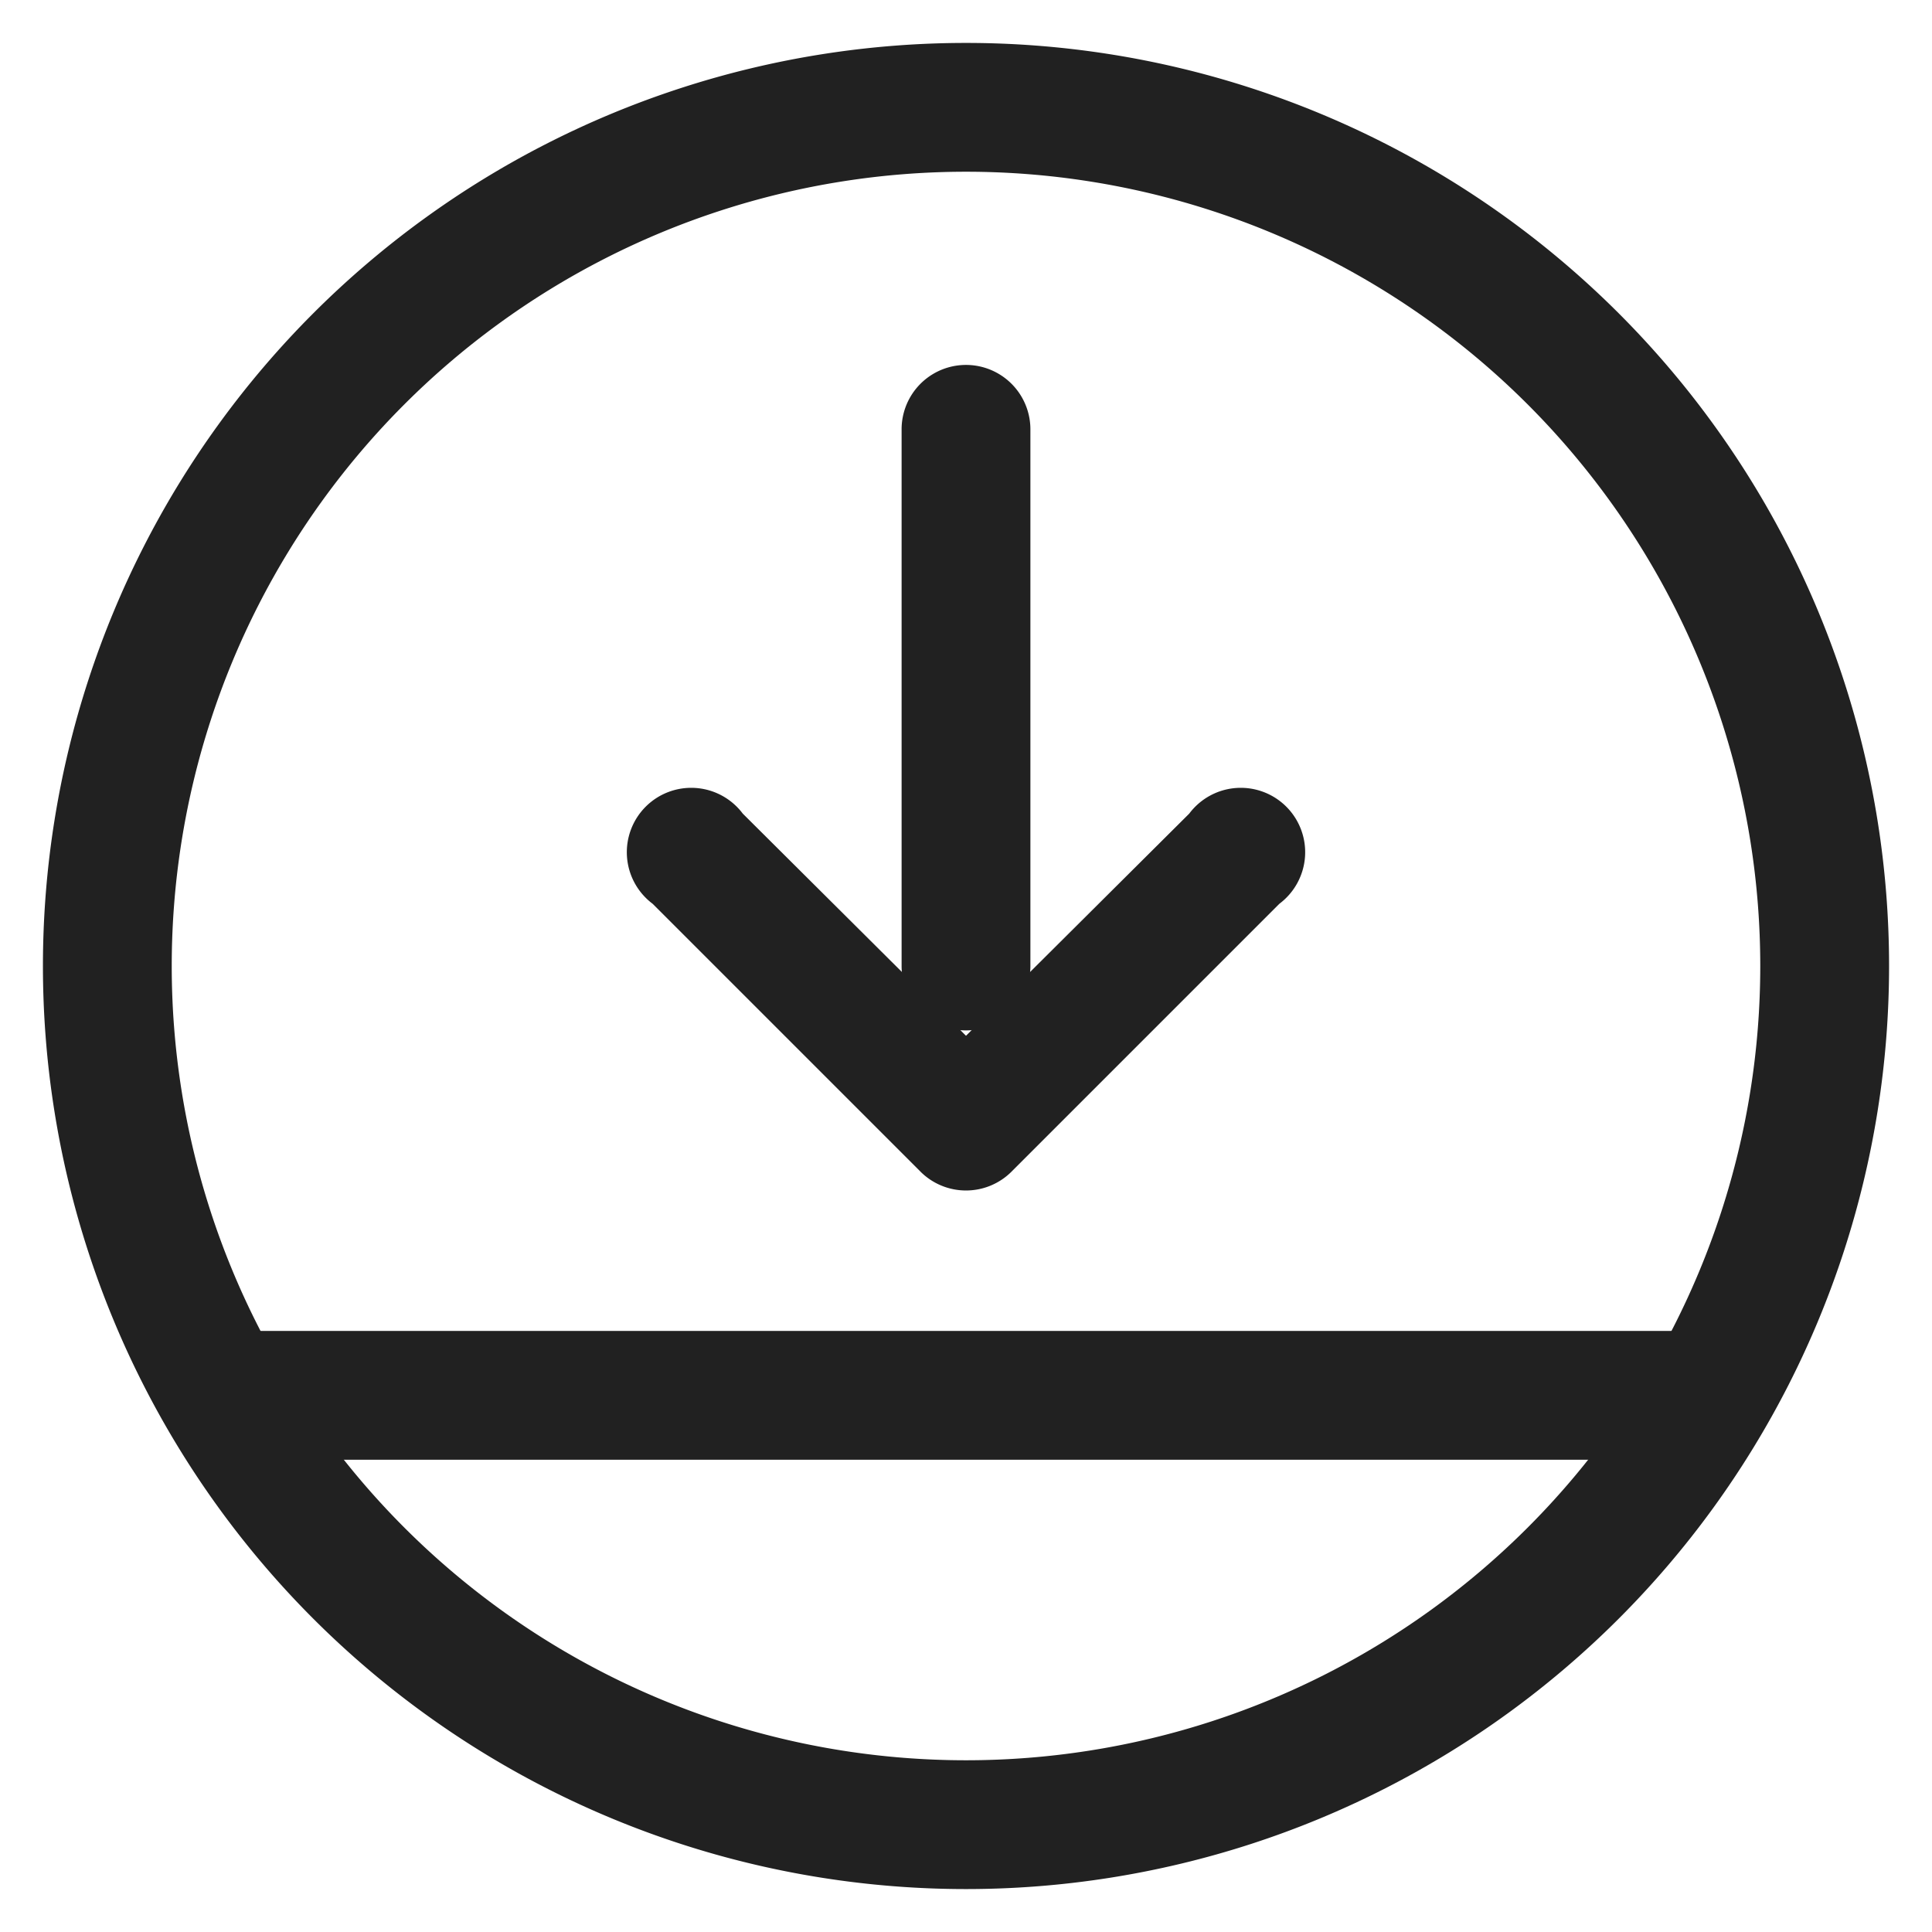 <svg xmlns="http://www.w3.org/2000/svg" xmlns:xlink="http://www.w3.org/1999/xlink" width="18" height="18" viewBox="0 0 18 18"><defs><path id="w5ixa" d="M968.4 2913a.6.6 0 0 1 1.2 0v5a.6.6 0 0 1-1.2 0z"/><path id="w5ixb" d="M971.08 2916.58a.6.6 0 1 1 .84.84l-2.5 2.5a.6.6 0 0 1-.84 0l-2.5-2.5a.6.6 0 1 1 .84-.84l2.08 2.07z"/><path id="w5ixc" d="M977.6 2918a8.6 8.6 0 1 1-17.2 0 8.6 8.6 0 0 1 17.2 0zm-1.2 0a7.4 7.4 0 1 0-14.8 0 7.4 7.4 0 0 0 14.8 0z"/><path id="w5ixd" d="M976 2922.6v-1.2h-14v1.2z"/></defs><g><g transform="translate(-960 -2909)"><g><use fill="#212121" xlink:href="#w5ixa"/></g><g><use fill="#212121" xlink:href="#w5ixb"/></g><g><use fill="#212121" xlink:href="#w5ixc"/></g><g><use fill="#212121" xlink:href="#w5ixd"/></g></g></g></svg>